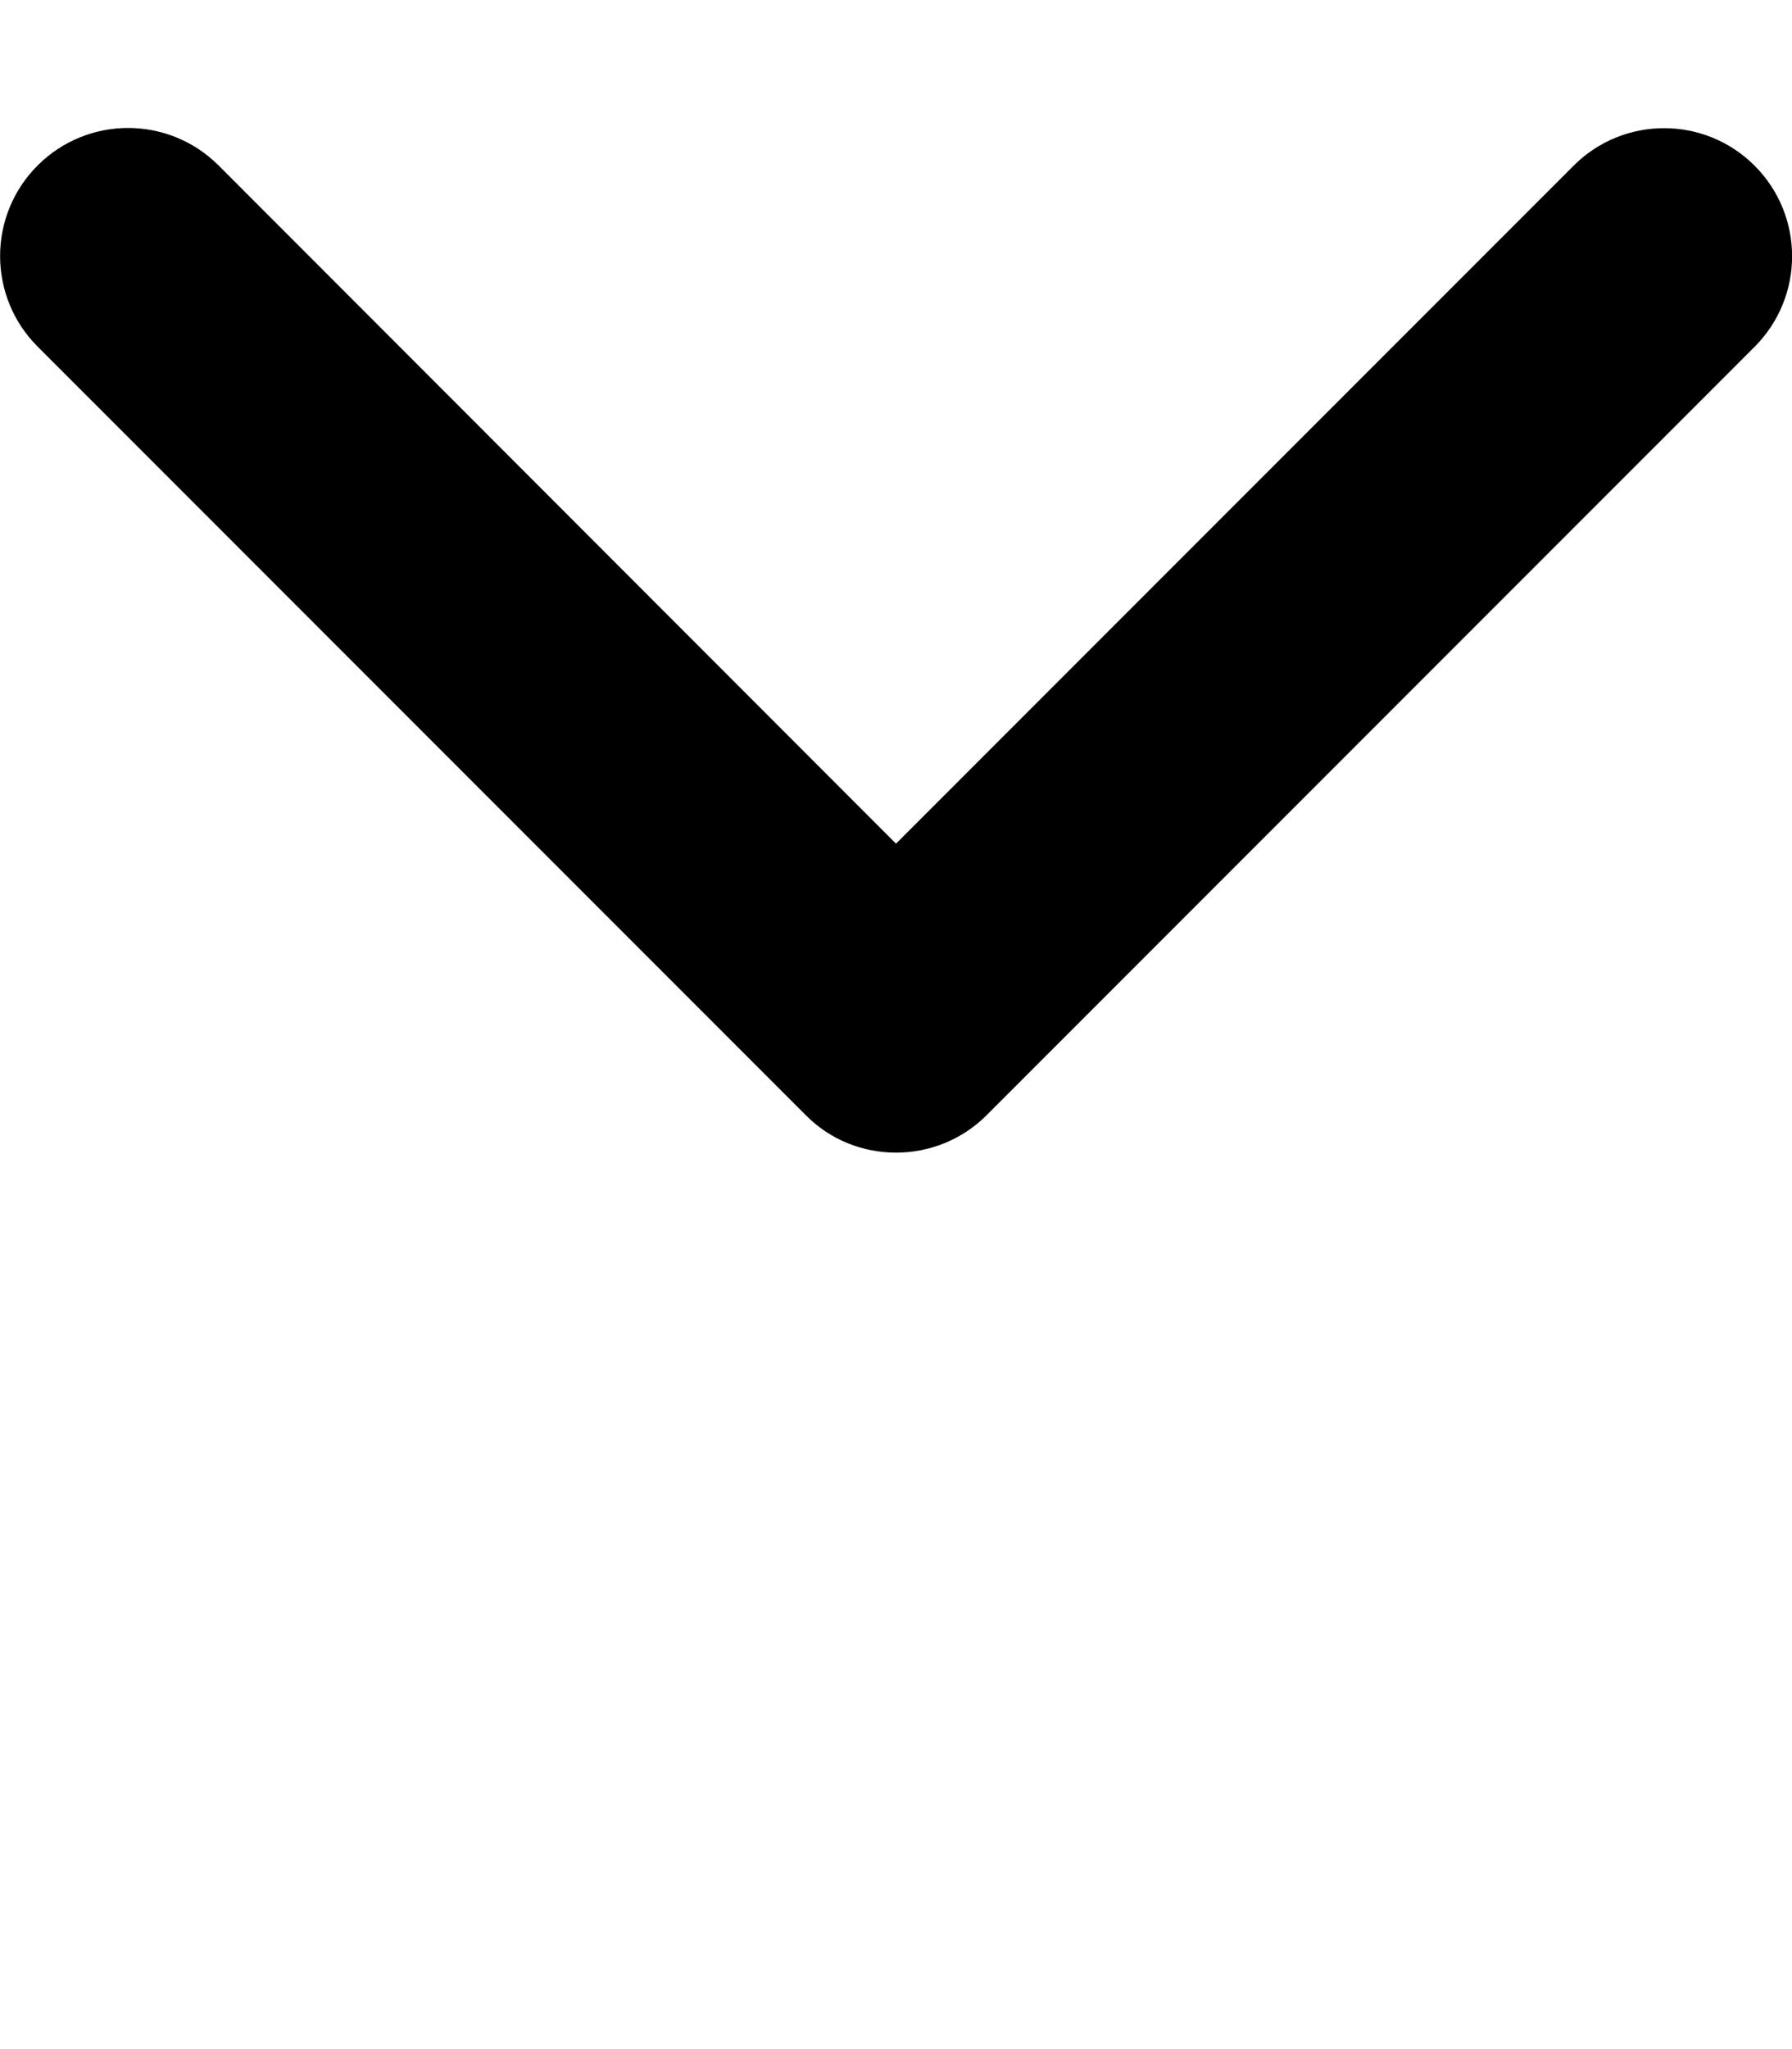 <svg xmlns="http://www.w3.org/2000/svg" viewBox="0 0 448 512"><!--! Font Awesome Pro 6.2.0 by @fontawesome - https://fontawesome.com License - https://fontawesome.com/license (Commercial License) Copyright 2022 Fonticons, Inc. --><path d="M224 288C215.8 288 207.6 284.9 201.4 278.6l-192-192c-12.5-12.5-12.5-32.75 0-45.25s32.75-12.5 45.25 0L224 210.8l169.4-169.4c12.5-12.5 32.75-12.5 45.25 0s12.5 32.75 0 45.25l-192 192C240.4 284.9 232.2 288 224 288z" class="fa-secondary"/></svg>